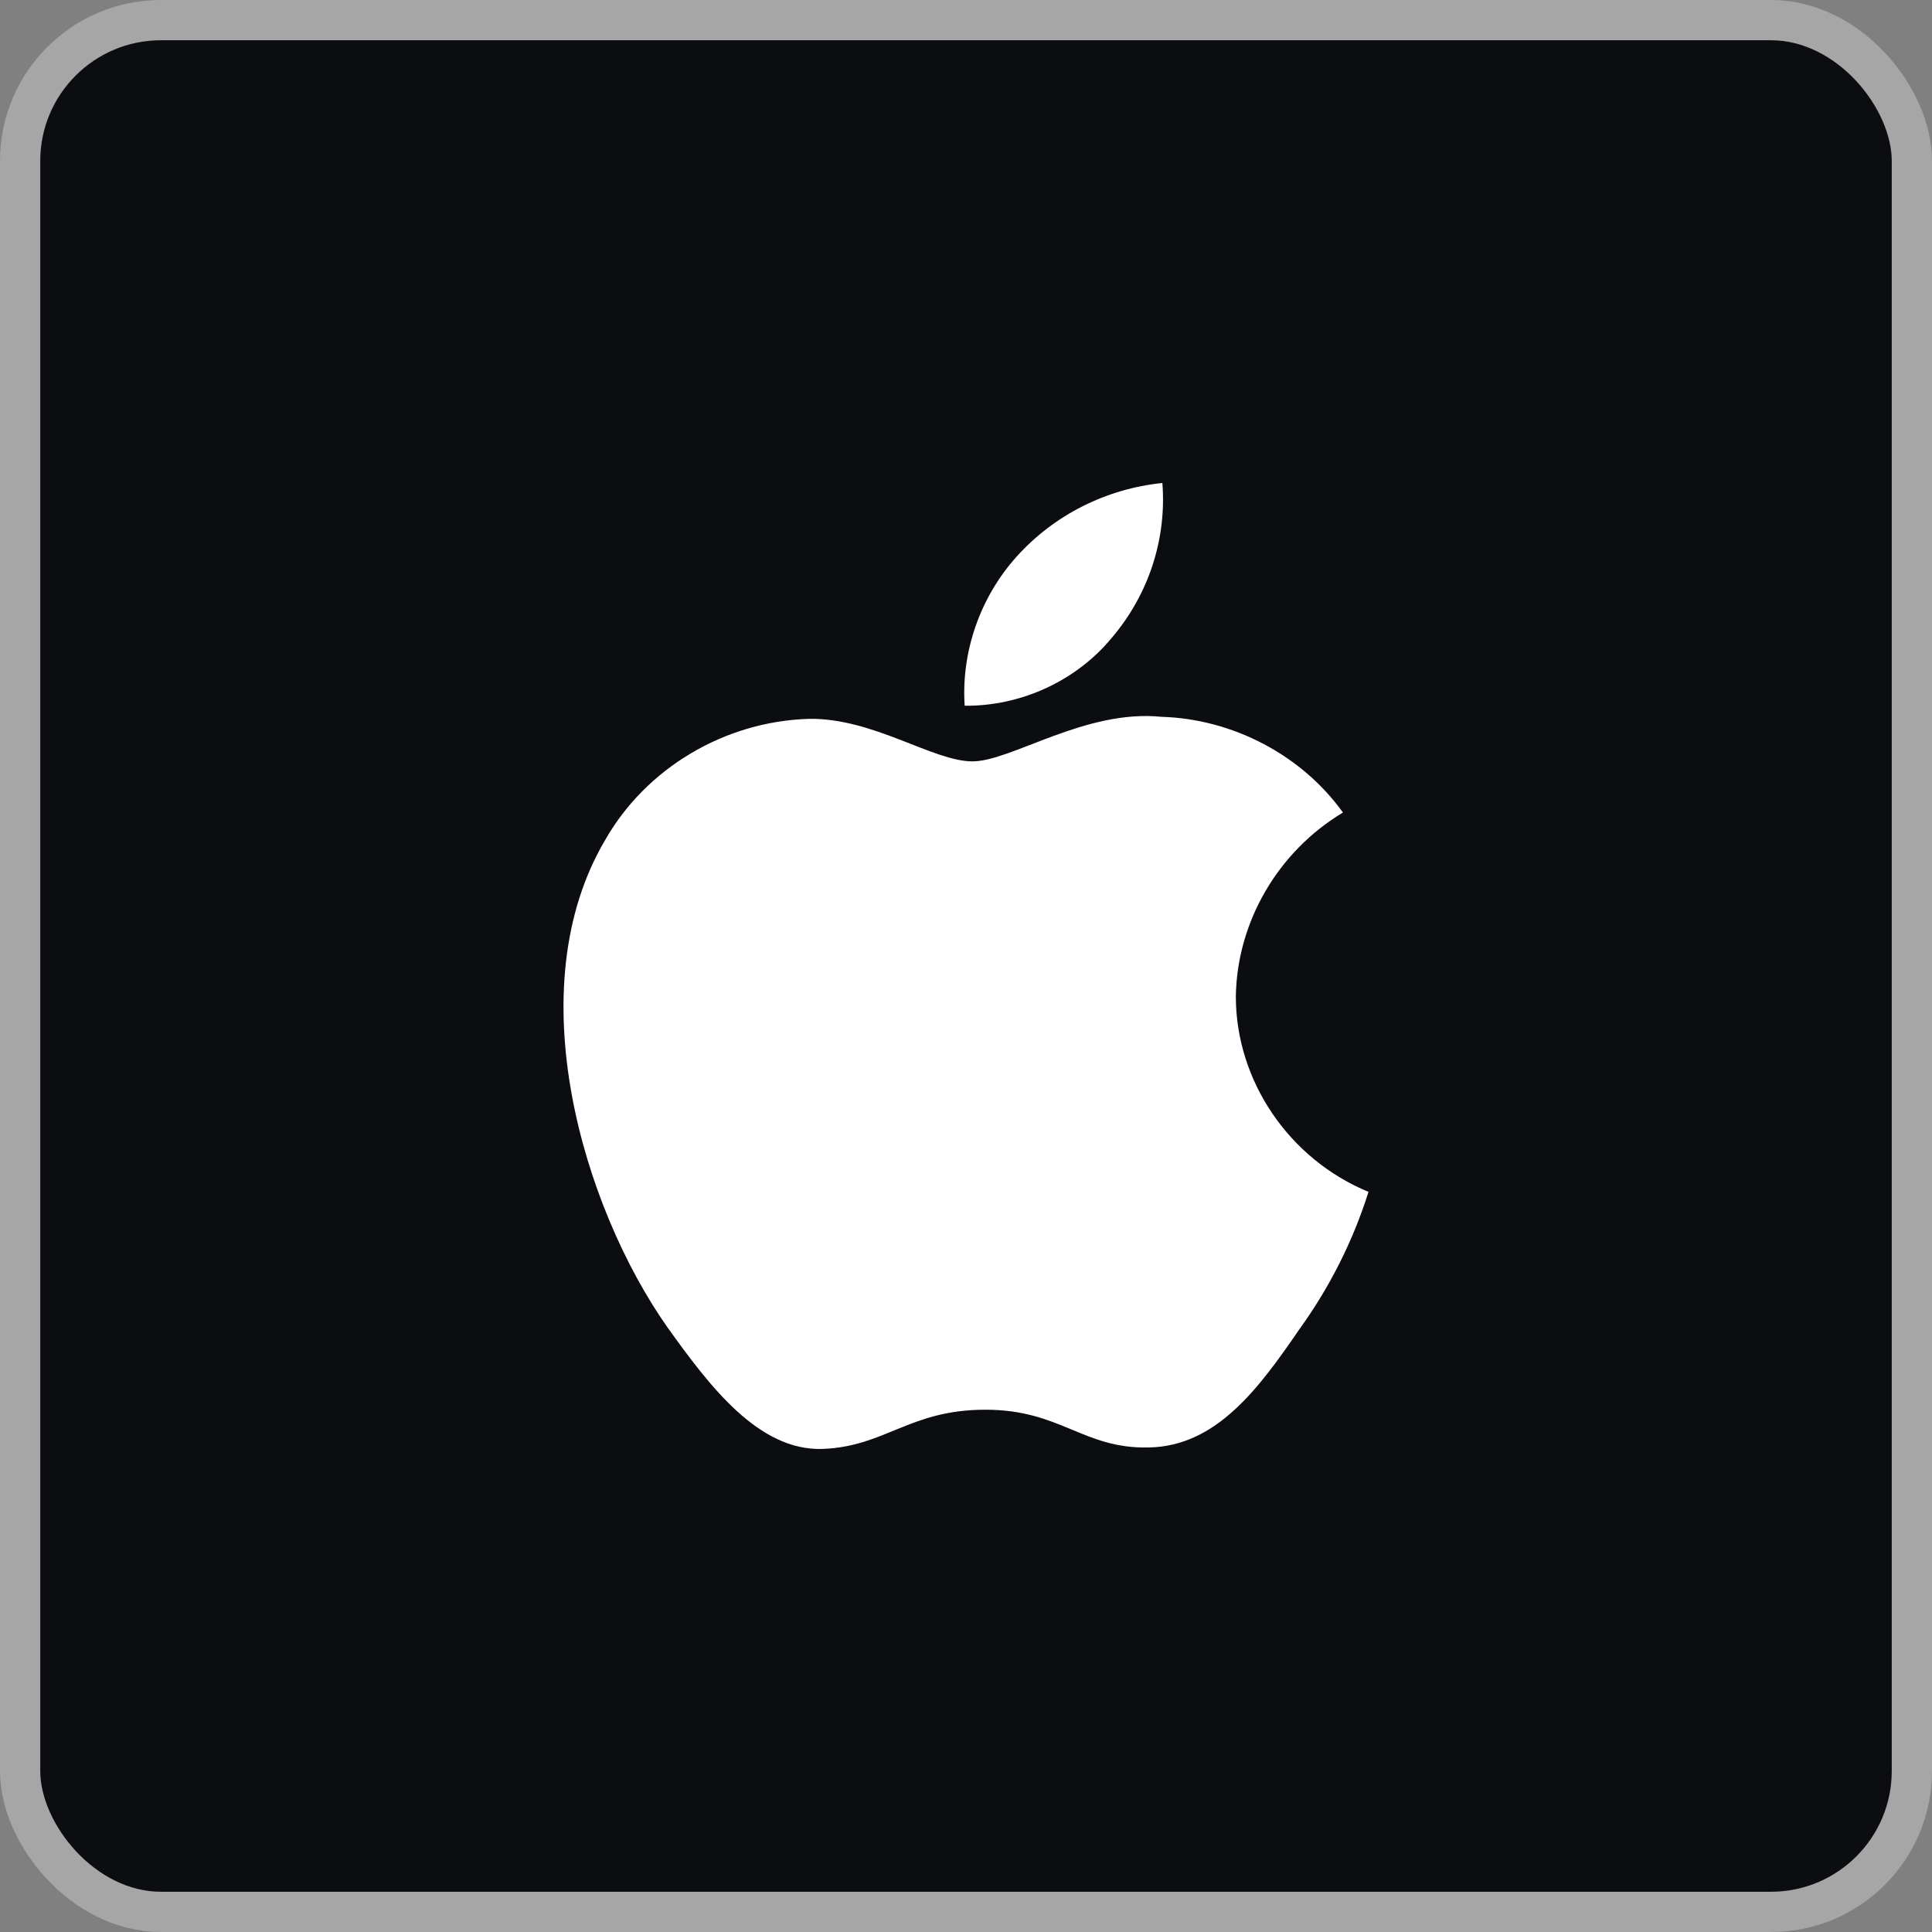 <svg width="48" height="48" viewBox="0 0 48 48" fill="none" xmlns="http://www.w3.org/2000/svg">
<rect x="0" y="0" width="48" height="48" fill="#808080" stroke="none"/>
<rect x="0.5" y="0.5" width="47" height="47" rx="3.5" fill="#0C0D10"/>
<rect x="0.5" y="0.5" width="47" height="47" rx="3.5" stroke="#A6A6A6"/>
<path d="M30.704 24.763C30.729 22.91 31.748 21.157 33.365 20.187C32.345 18.765 30.637 17.863 28.859 17.809C26.964 17.615 25.126 18.916 24.16 18.916C23.175 18.916 21.688 17.828 20.086 17.86C17.999 17.926 16.052 19.085 15.037 20.867C12.854 24.557 14.482 29.981 16.573 32.964C17.62 34.425 18.843 36.056 20.443 35.998C22.009 35.935 22.593 35.024 24.484 35.024C26.356 35.024 26.905 35.998 28.537 35.962C30.218 35.935 31.276 34.495 32.286 33.02C33.038 31.979 33.616 30.829 34 29.612C32.025 28.796 30.707 26.856 30.704 24.763Z" fill="white"/>
<path d="M27.621 15.847C28.537 14.773 28.988 13.393 28.879 12C27.479 12.143 26.186 12.797 25.258 13.829C24.35 14.838 23.878 16.194 23.967 17.534C25.367 17.548 26.743 16.913 27.621 15.847Z" fill="white"/>
</svg>
